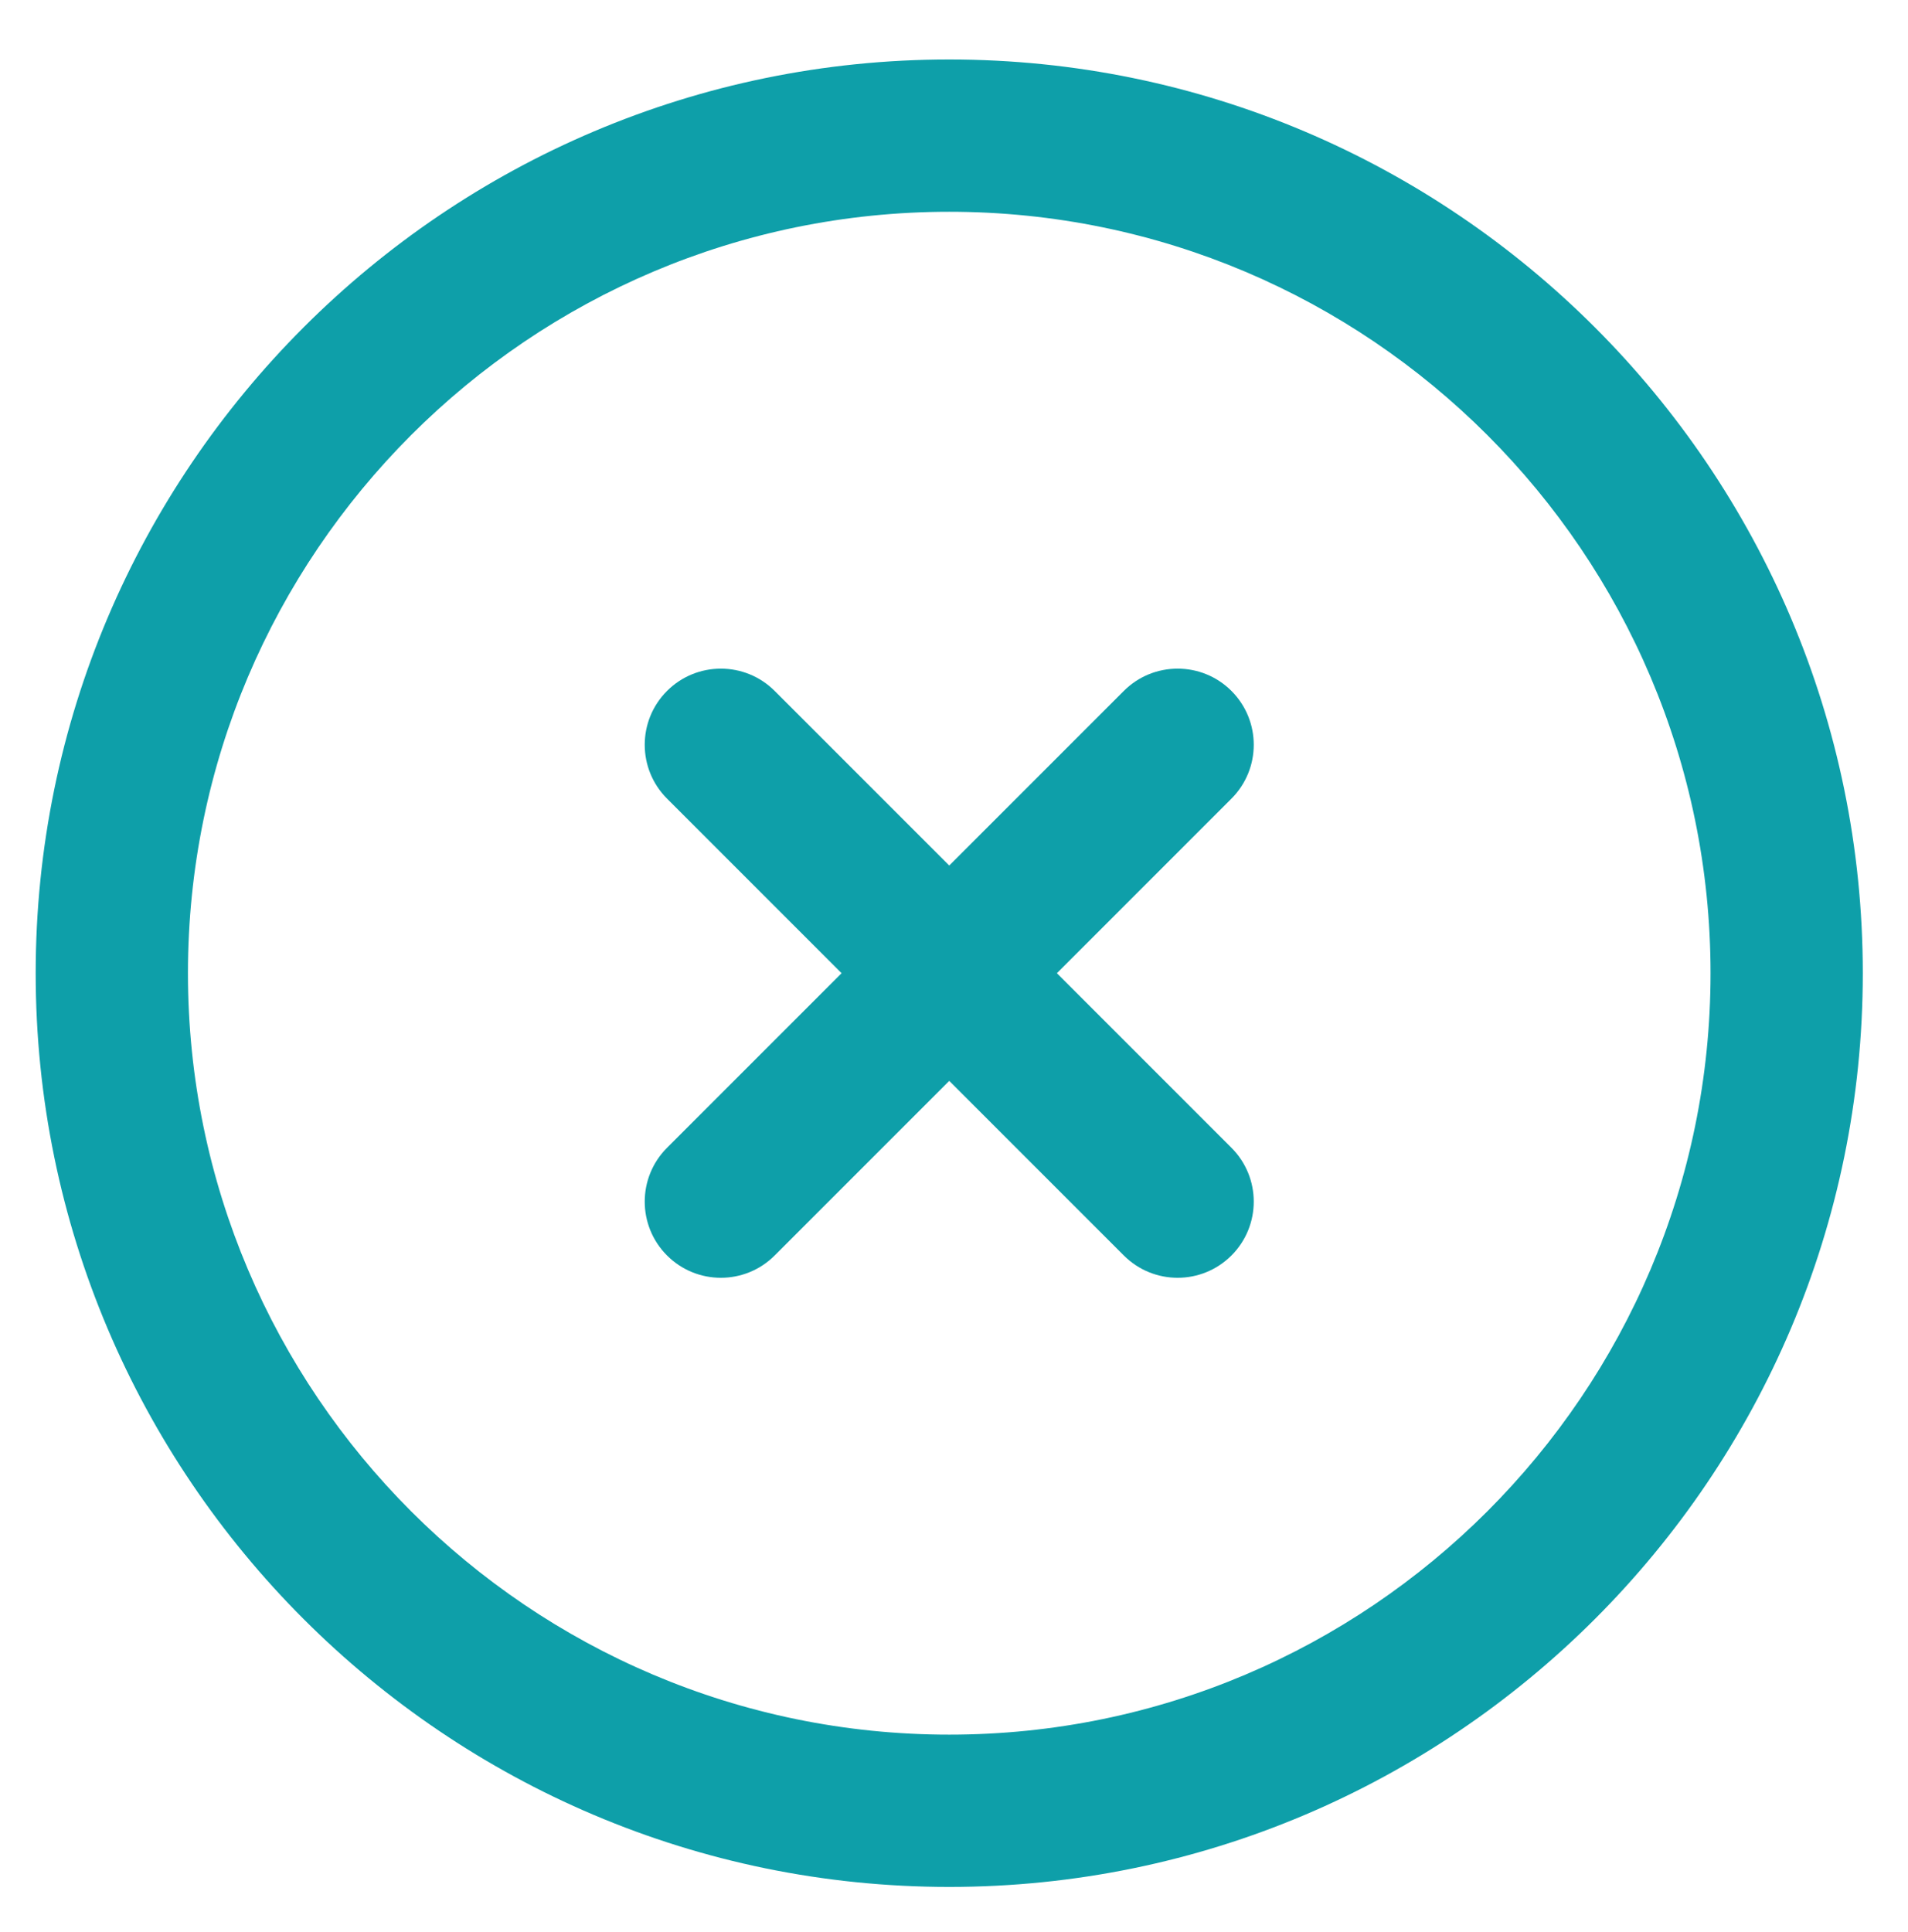 <?xml version="1.0" encoding="utf-8"?>
<!-- Generator: Adobe Illustrator 16.0.0, SVG Export Plug-In . SVG Version: 6.00 Build 0)  -->
<!DOCTYPE svg PUBLIC "-//W3C//DTD SVG 1.1//EN" "http://www.w3.org/Graphics/SVG/1.1/DTD/svg11.dtd">
<svg version="1.1" id="Layer" xmlns="http://www.w3.org/2000/svg" xmlns:xlink="http://www.w3.org/1999/xlink" x="0px" y="0px"
	 width="401px" height="406px" viewBox="56.5 51.5 401 406" enable-background="new 56.5 51.5 401 406" xml:space="preserve">
<path fill="#0E9FA9" d="M256,64C150.128,64,64,150.128,64,256s86.128,192,192,192s192-86.128,192-192S361.872,64,256,64z M256,416
	c-88.224,0-160-71.775-160-160c0-88.224,71.776-160,160-160c88.224,0,160,71.776,160,160C416,344.225,344.224,416,256,416z"/>
<path fill="#0E9FA9" d="M315.313,196.688c-6.24-6.248-16.385-6.248-22.625,0L256,233.376l-36.688-36.688
	c-6.24-6.248-16.384-6.248-22.624,0c-6.248,6.248-6.248,16.376,0,22.624L233.376,256l-36.688,36.688
	c-6.248,6.248-6.248,16.377,0,22.625c3.12,3.127,7.216,4.688,11.312,4.688s8.192-1.561,11.312-4.688L256,278.624l36.688,36.688
	C295.809,318.439,299.904,320,304,320s8.192-1.561,11.313-4.688c6.247-6.248,6.247-16.377,0-22.625L278.624,256l36.688-36.688
	C321.56,213.064,321.56,202.936,315.313,196.688z"/>
</svg>
